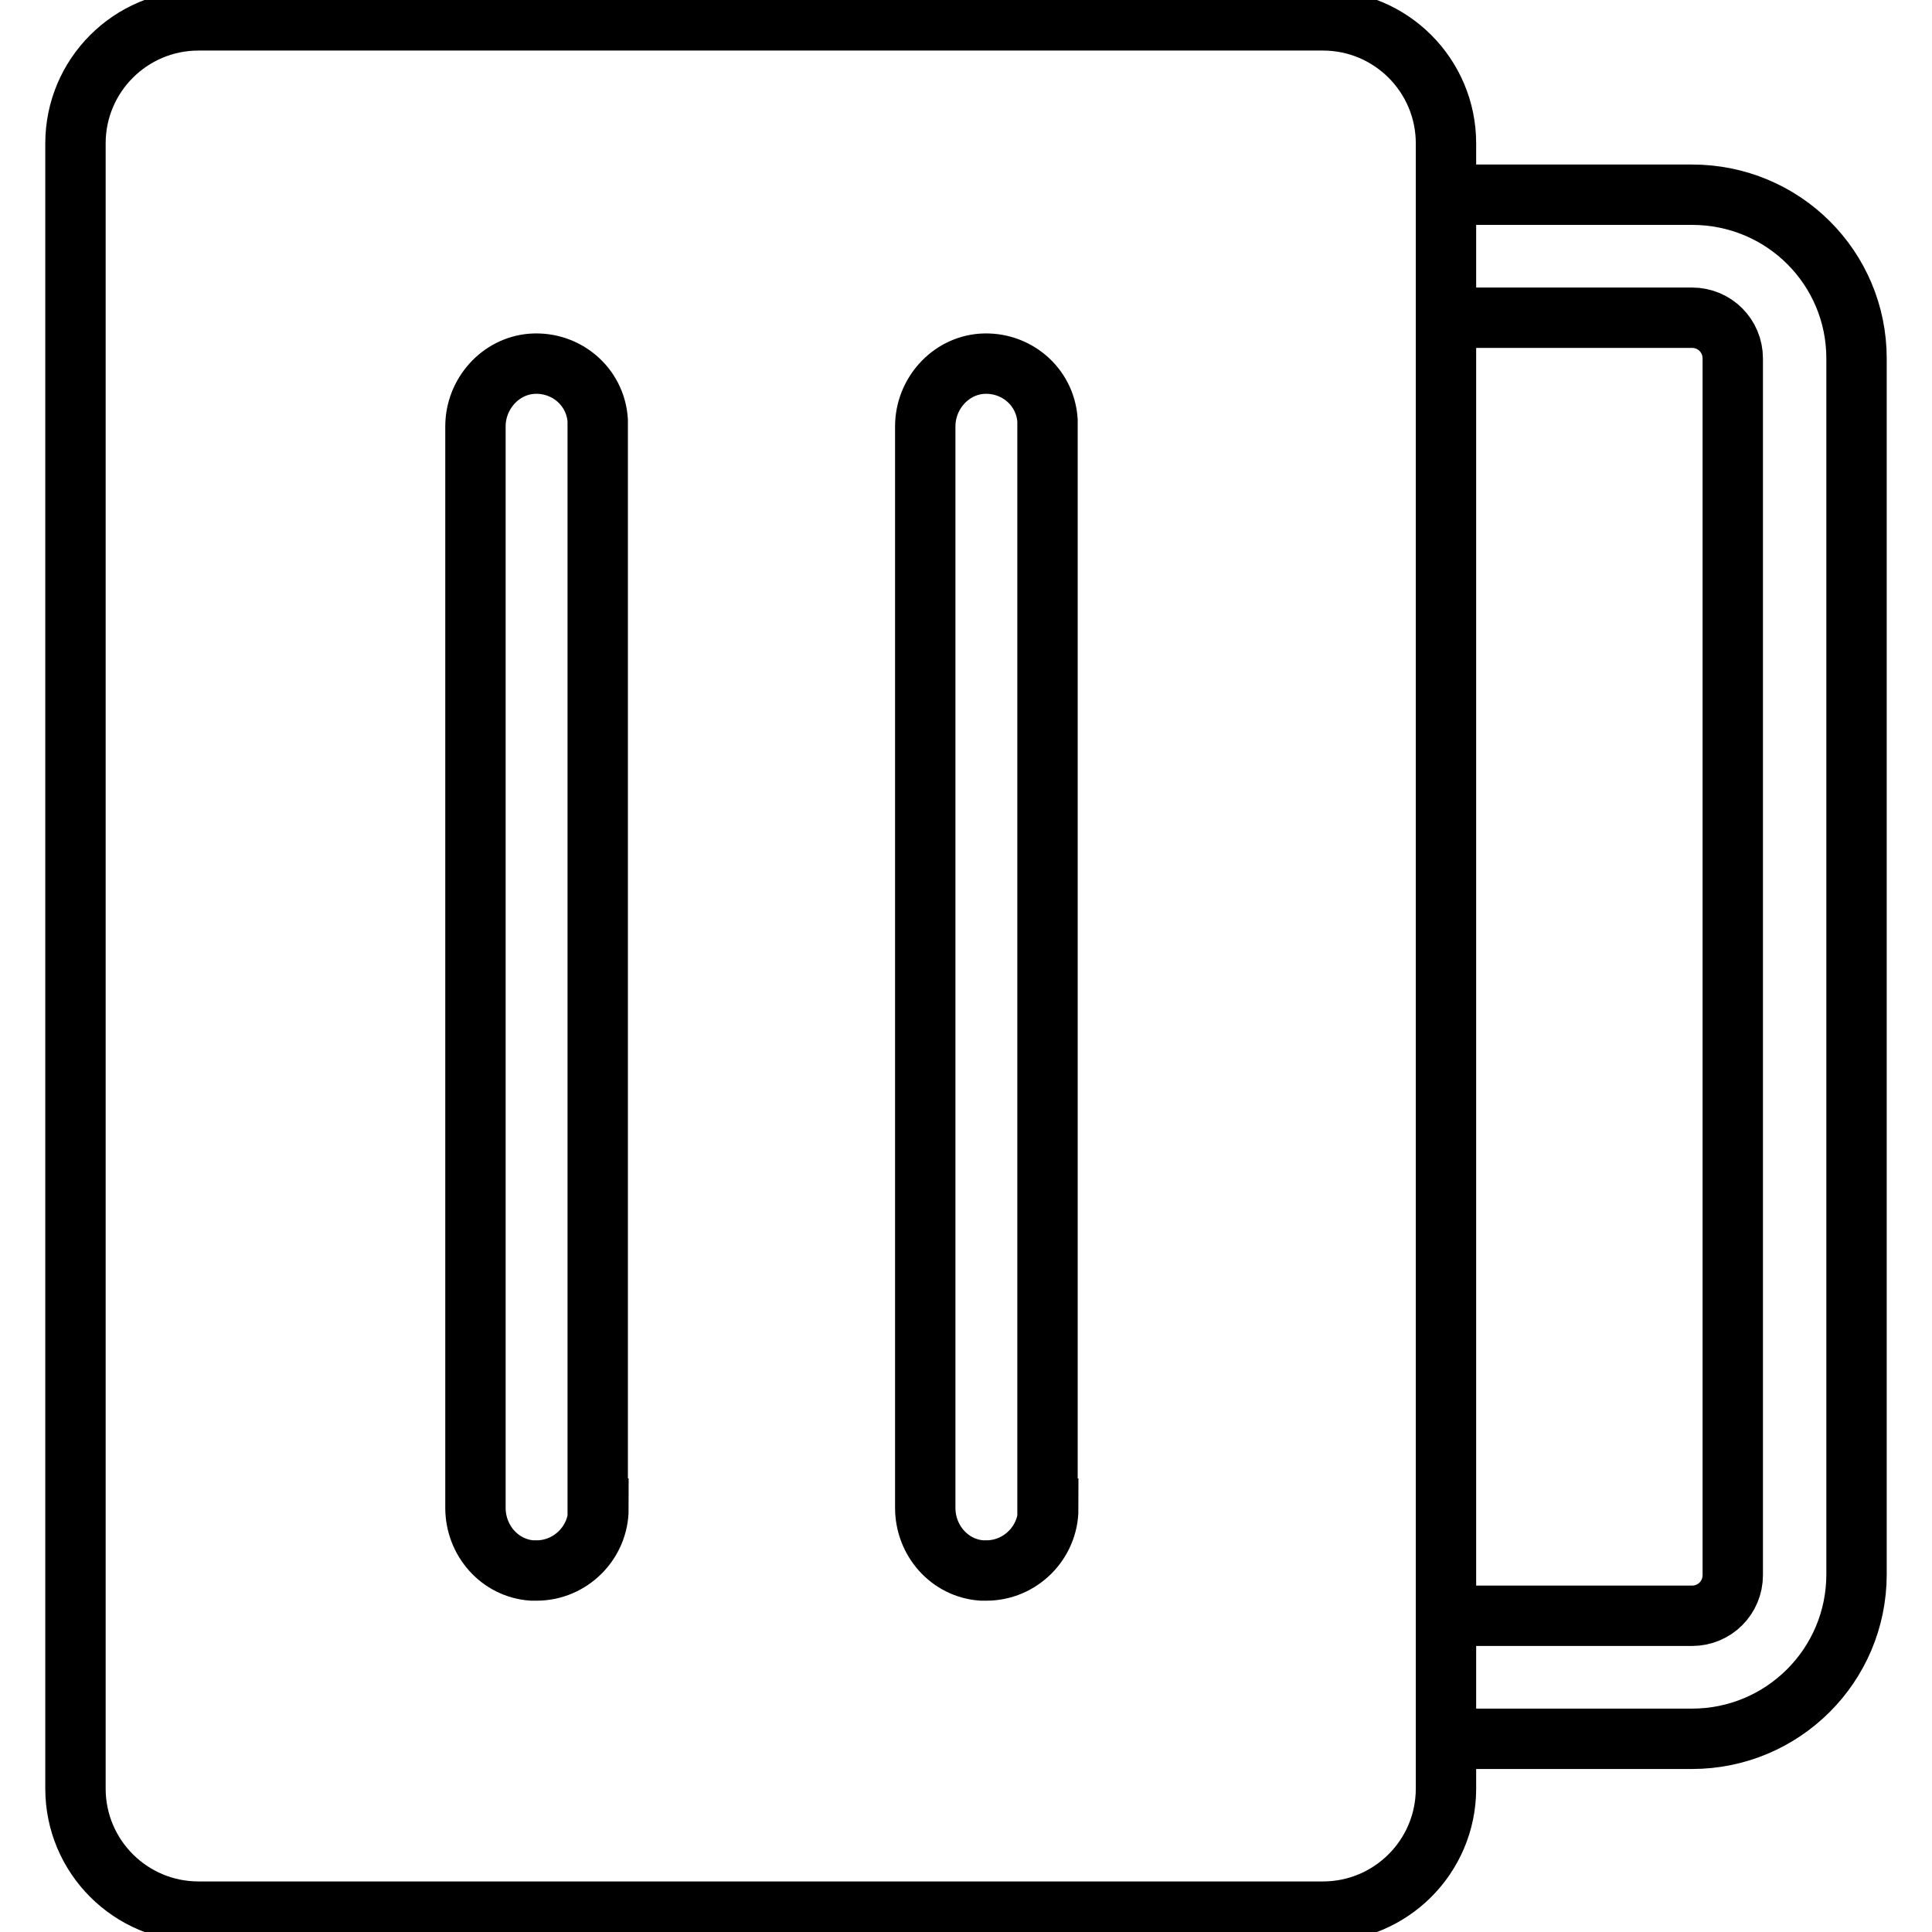 <?xml version="1.0" encoding="utf-8"?>
<!-- Svg Vector Icons : http://www.onlinewebfonts.com/icon -->
<!DOCTYPE svg PUBLIC "-//W3C//DTD SVG 1.1//EN" "http://www.w3.org/Graphics/SVG/1.1/DTD/svg11.dtd">
<svg version="1.1" xmlns="http://www.w3.org/2000/svg" xmlns:xlink="http://www.w3.org/1999/xlink" x="0px" y="0px" viewBox="0 0 256 256" enable-background="new 0 0 256 256" xml:space="preserve">
<g> <path stroke-width="8" fill-opacity="0" stroke="#000000"  d="M224.2,25.8h-32.6v16.3h32.6c3,0,5.4,2.4,5.4,5.4v161.2c0,3-2.4,5.4-5.4,5.4h-32.6v16.3h32.6 c12,0,21.8-9.7,21.8-21.8V47.5C246,35.5,236.3,25.8,224.2,25.8L224.2,25.8z M175.3,2.7h-149C17.3,2.7,10,10,10,19V237 c0,9,7.3,16.3,16.3,16.3h149c9,0,16.3-7.3,16.3-16.3V19C191.6,10,184.3,2.7,175.3,2.7L175.3,2.7z M79.3,199.9 c0,4.5-3.7,8.2-8.2,8.2c-0.2,0-0.4,0-0.6,0c-4.3-0.3-7.5-4-7.5-8.3V56.5c0-4.3,3.3-8,7.5-8.3c4.5-0.3,8.4,3,8.7,7.5 c0,0.2,0,0.4,0,0.6V199.9z M138.9,199.9c0,4.5-3.7,8.2-8.2,8.2c-0.2,0-0.4,0-0.6,0c-4.3-0.3-7.5-4-7.5-8.3V56.5 c0-4.3,3.3-8,7.5-8.3c4.5-0.3,8.4,3,8.7,7.5c0,0.2,0,0.4,0,0.6V199.9z"/></g>
</svg>